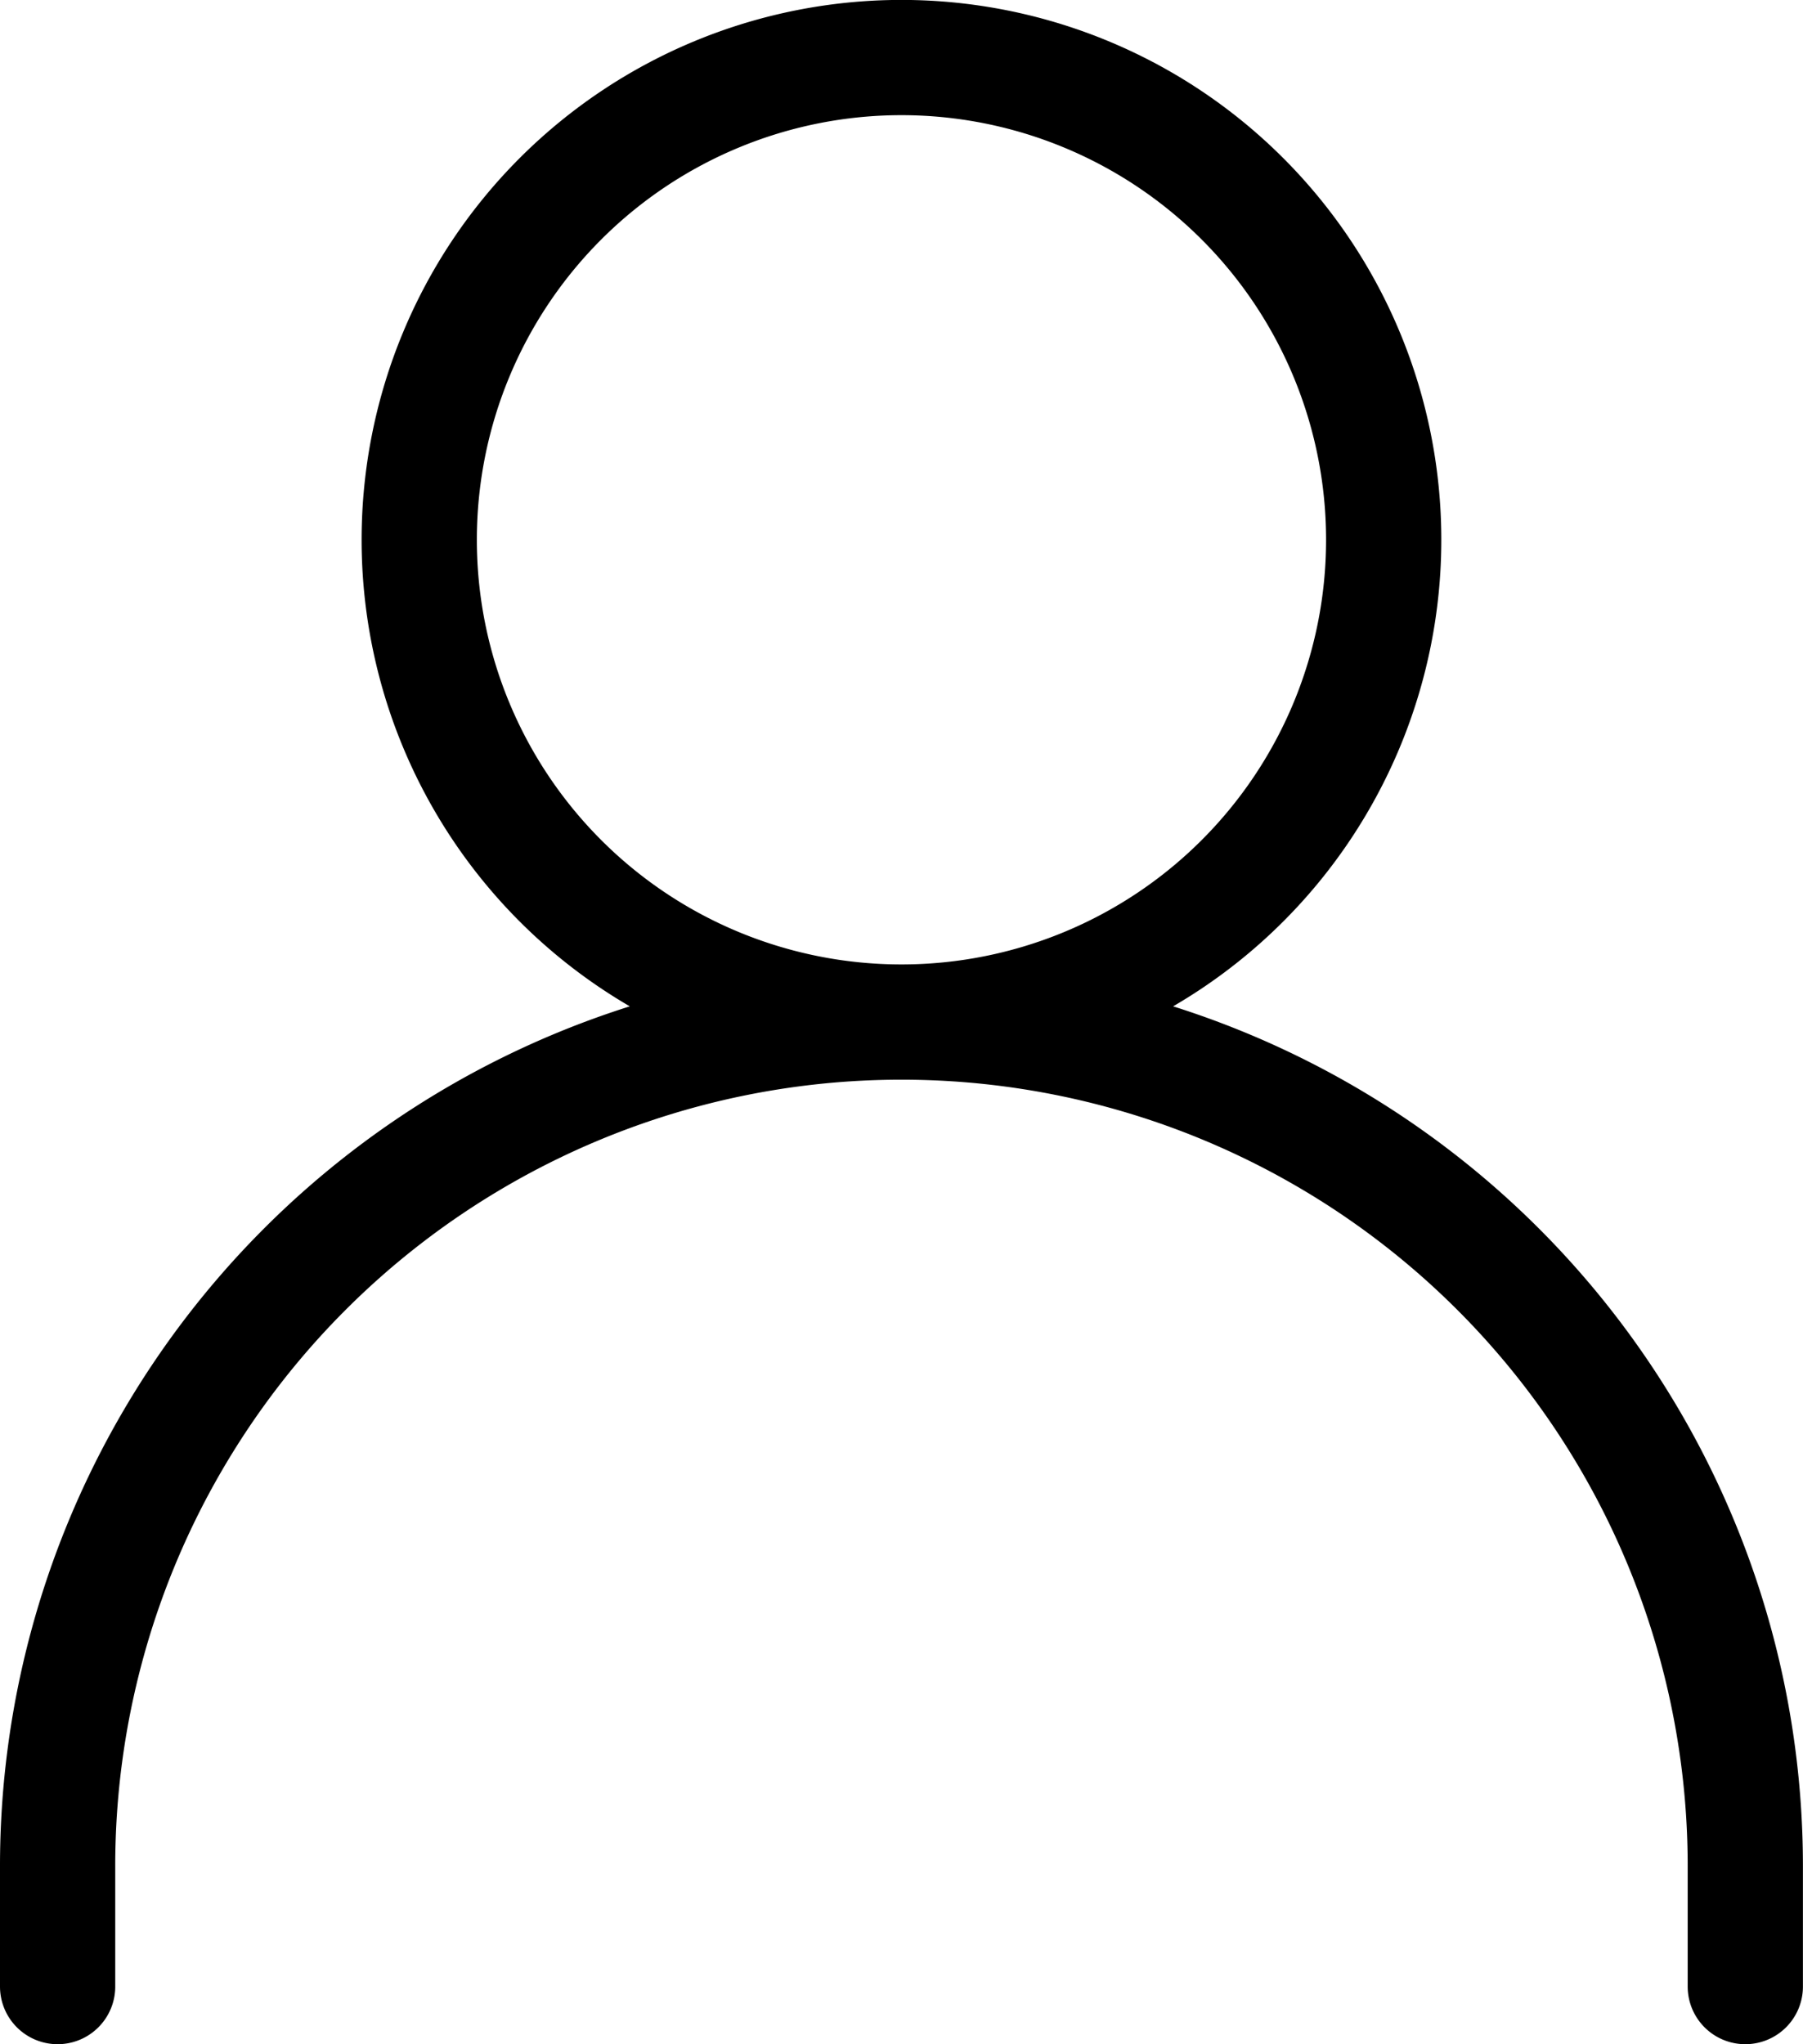<?xml version="1.0" encoding="UTF-8"?> <svg xmlns="http://www.w3.org/2000/svg" width="23.469" height="26.607" viewBox="0 0 23.469 26.607"><path id="user" d="M5,29.107V27.538A10.984,10.984,0,0,1,15.984,16.553h0A10.984,10.984,0,0,1,26.968,27.538v1.569M15.984,16.553a6.277,6.277,0,1,0-6.277-6.277A6.277,6.277,0,0,0,15.984,16.553Z" transform="translate(-4.25 -3.25)" fill="none" stroke="#000" stroke-linecap="round" stroke-linejoin="round" stroke-width="1.5"></path></svg> 